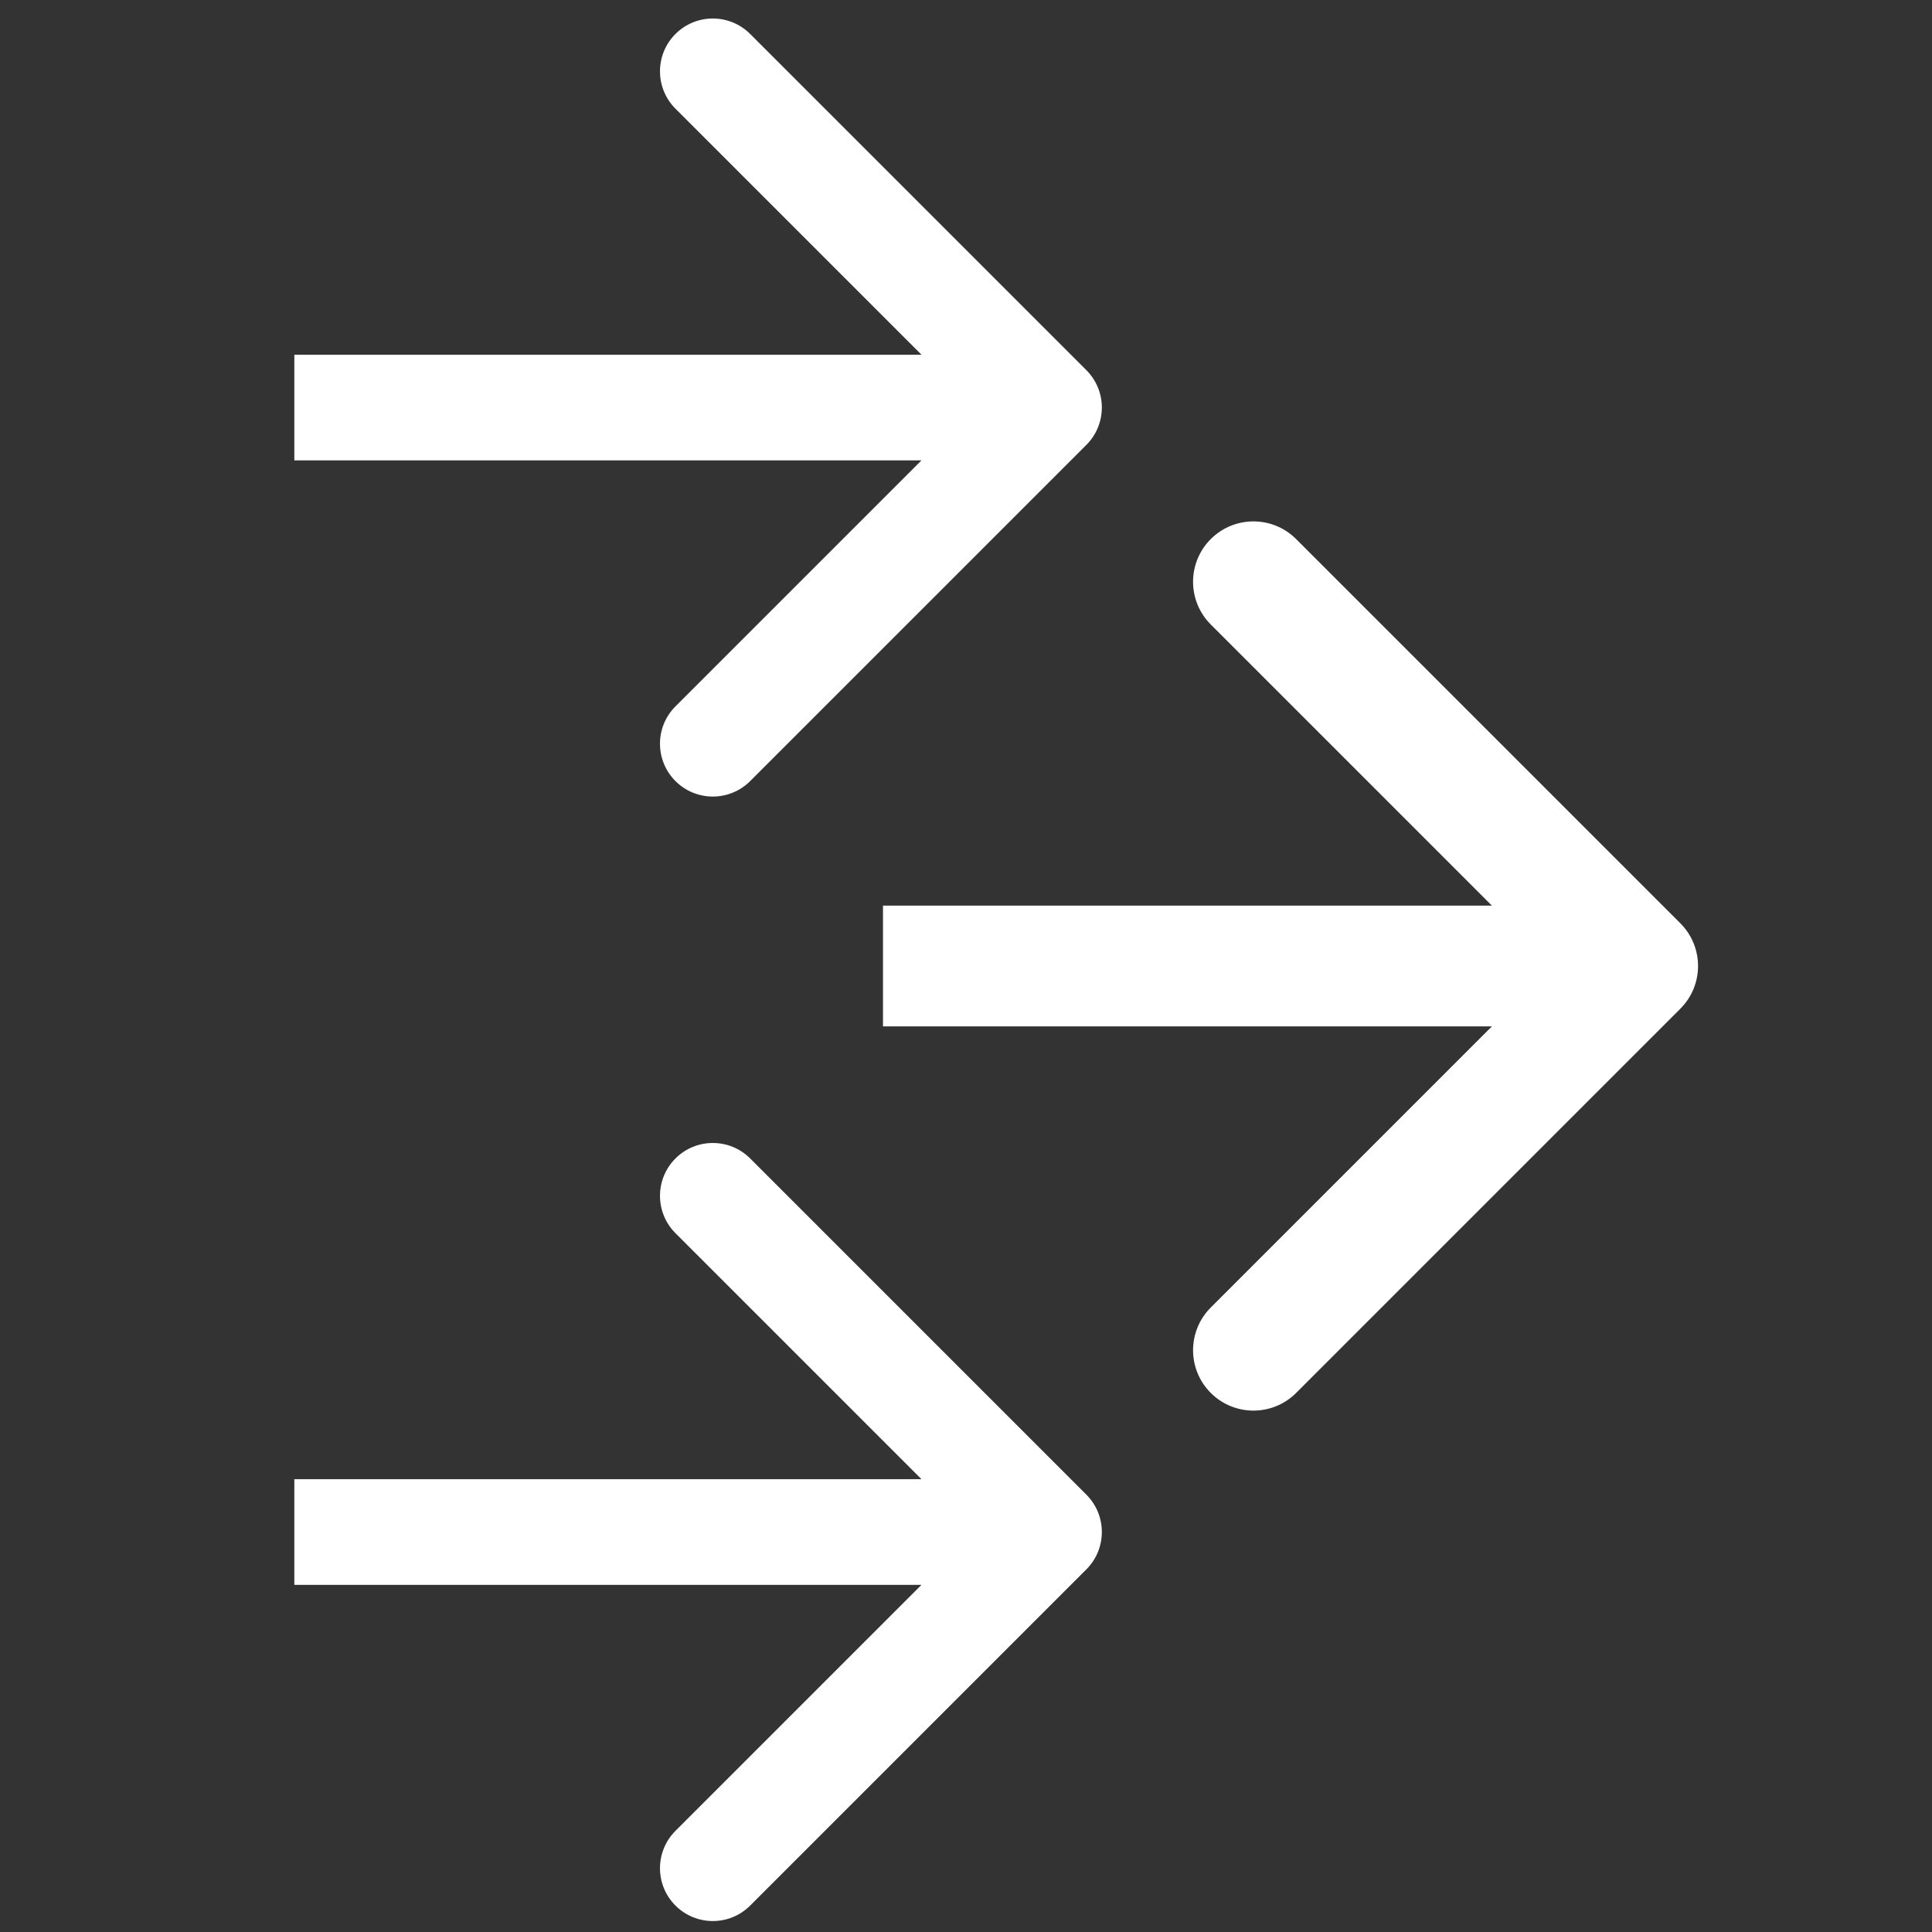 <svg width="256" height="256" viewBox="0 0 256 256" fill="none" xmlns="http://www.w3.org/2000/svg">
<rect x="0" y="0" width="256" height="256" fill="#333333" stroke="none"/>
<path d="M143.95 58.95C146.683 56.216 146.683 51.784 143.95 49.05L99.402 4.503C96.668 1.769 92.236 1.769 89.502 4.503C86.769 7.236 86.769 11.668 89.502 14.402L129.101 54L89.502 93.598C86.769 96.332 86.769 100.764 89.502 103.497C92.236 106.231 96.668 106.231 99.402 103.497L143.95 58.95ZM39 61H139V47H39V61Z" fill="white"/>
<path d="M143.95 207.95C146.683 205.216 146.683 200.784 143.95 198.05L99.402 153.503C96.668 150.769 92.236 150.769 89.502 153.503C86.769 156.236 86.769 160.668 89.502 163.402L129.101 203L89.502 242.598C86.769 245.332 86.769 249.764 89.502 252.497C92.236 255.231 96.668 255.231 99.402 252.497L143.95 207.95ZM39 210H139V196H39V210Z" fill="white"/>
<path d="M222.657 133.657C225.781 130.533 225.781 125.467 222.657 122.343L171.745 71.431C168.621 68.307 163.556 68.307 160.431 71.431C157.307 74.556 157.307 79.621 160.431 82.745L205.686 128L160.431 173.255C157.307 176.379 157.307 181.444 160.431 184.569C163.556 187.693 168.621 187.693 171.745 184.569L222.657 133.657ZM117 136H217V120H117V136Z" fill="white"/>
</svg>
